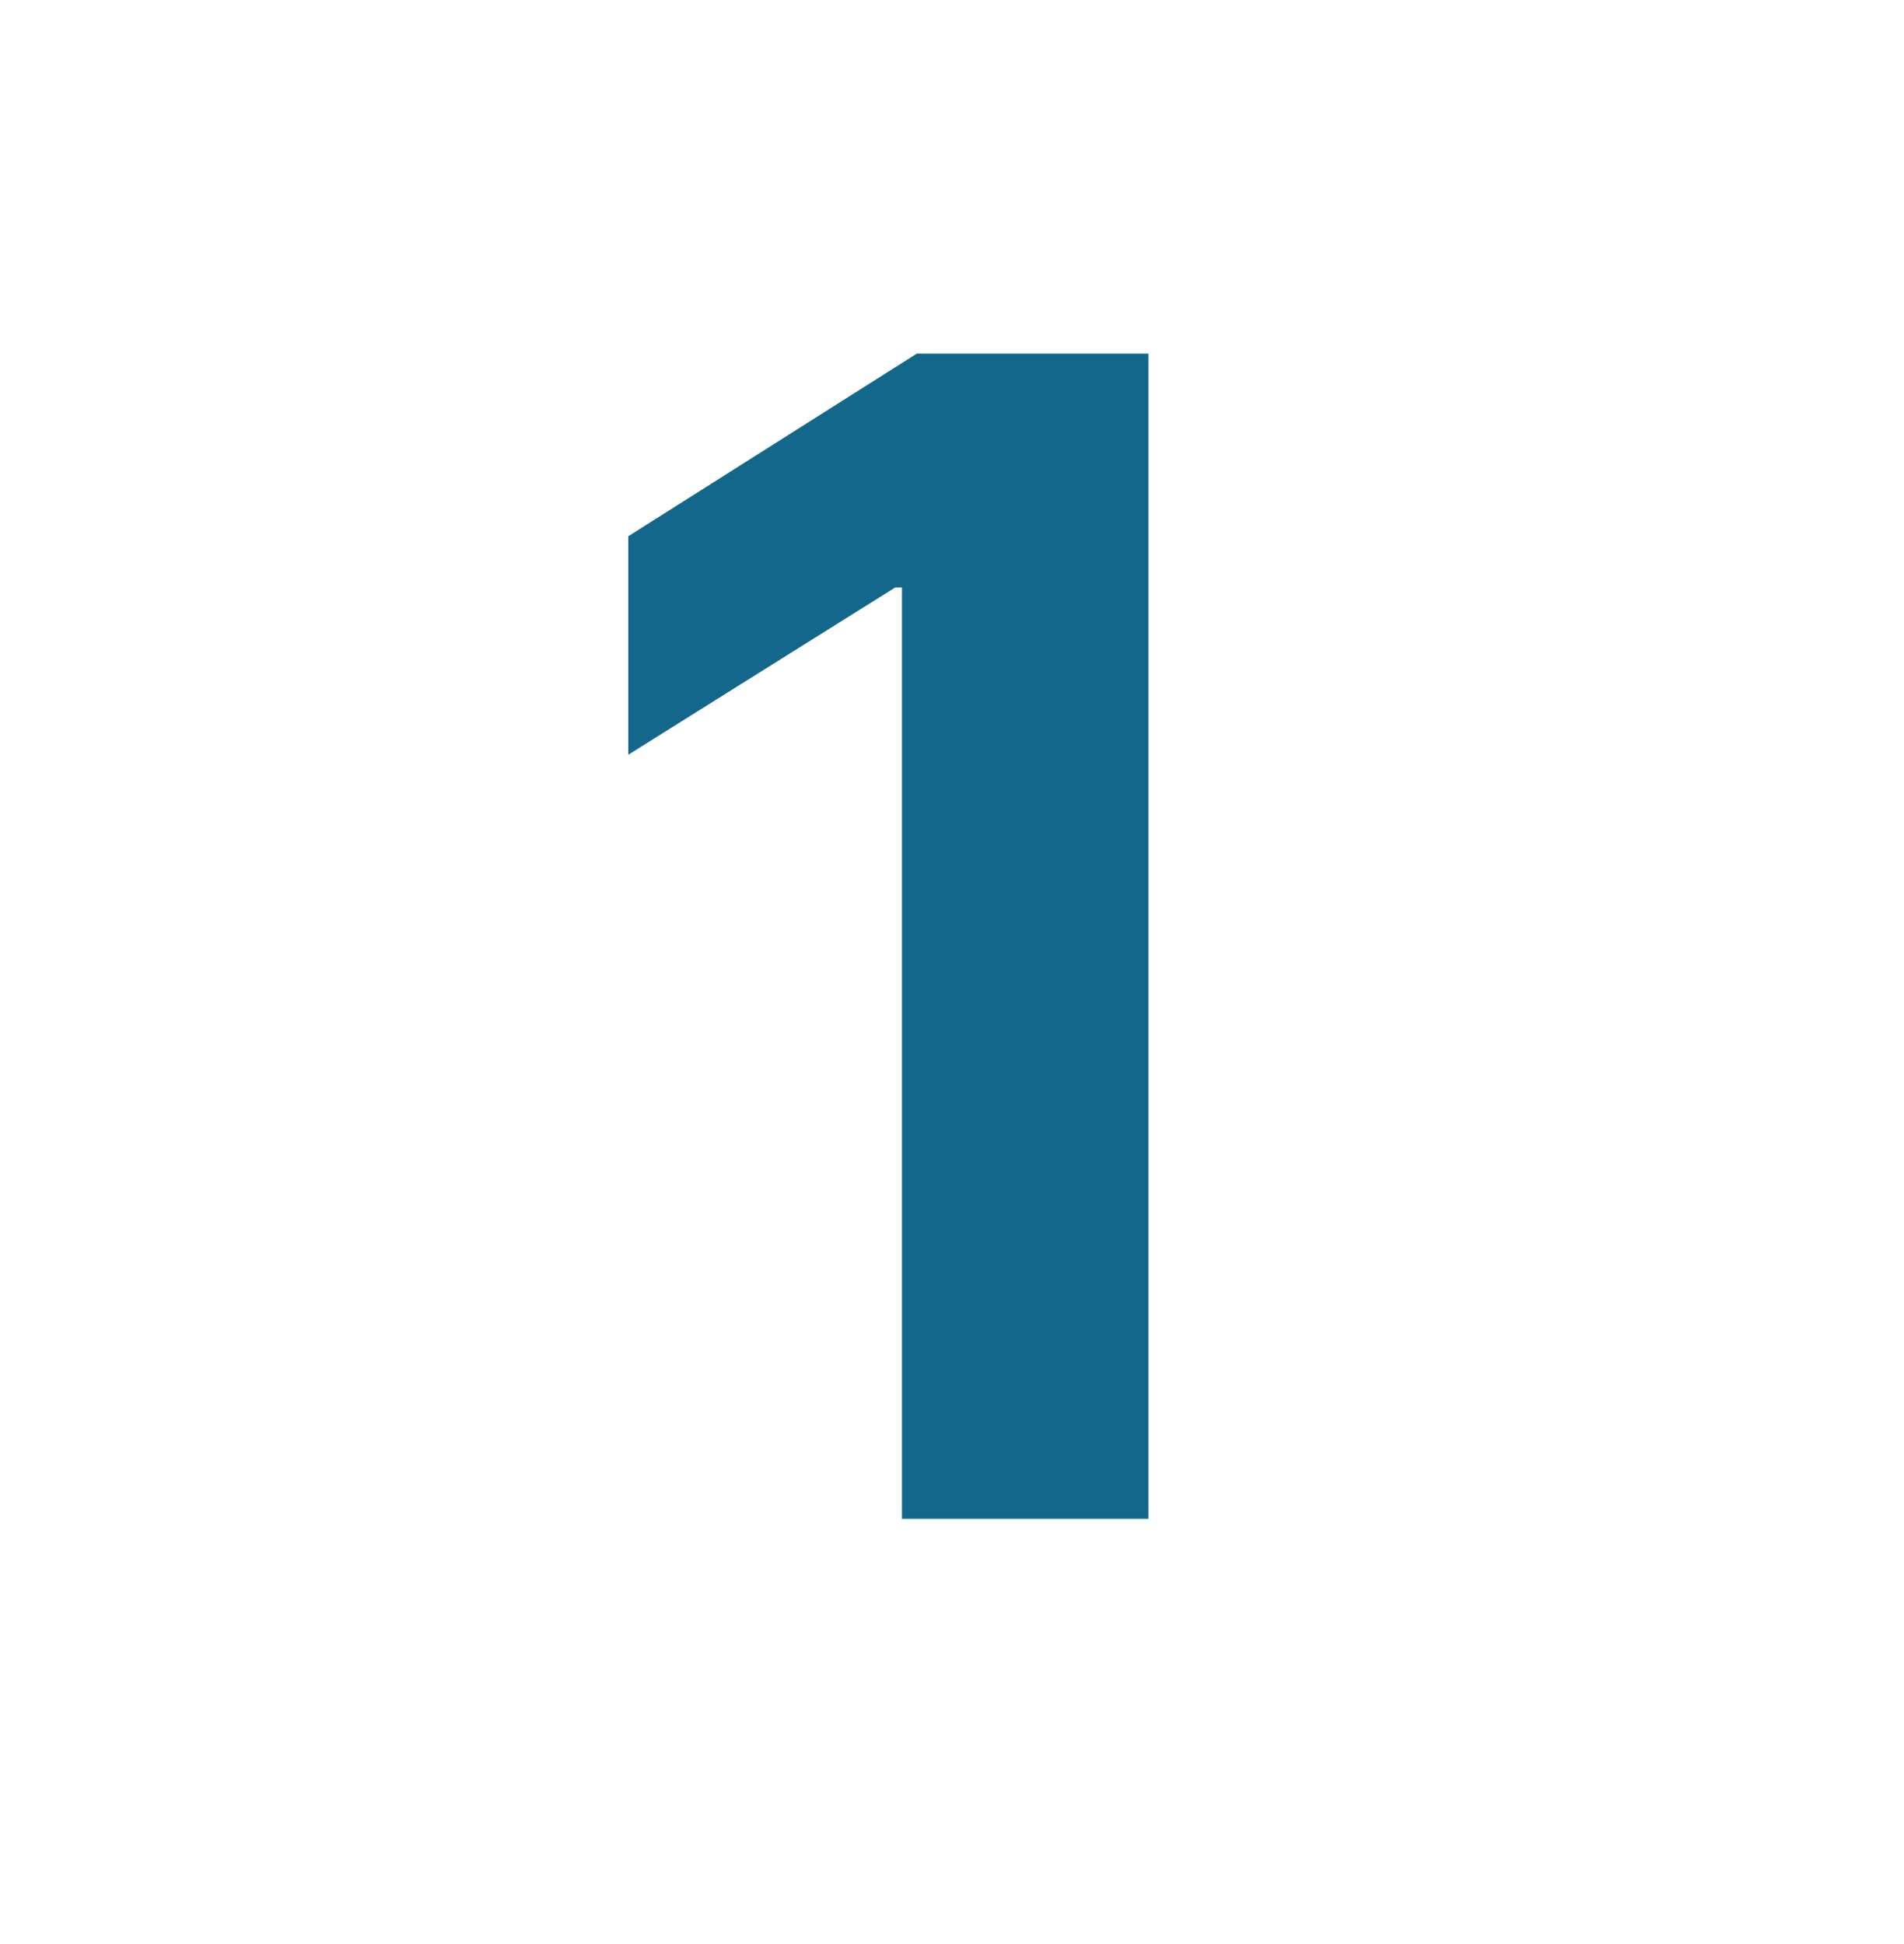 <svg width="47" height="48" viewBox="0 0 47 48" fill="none" xmlns="http://www.w3.org/2000/svg">
<path d="M28.348 8.731V37.5H22.265V14.505H22.097L15.509 18.634V13.24L22.631 8.731H28.348Z" fill="#13678A"/>
</svg>
